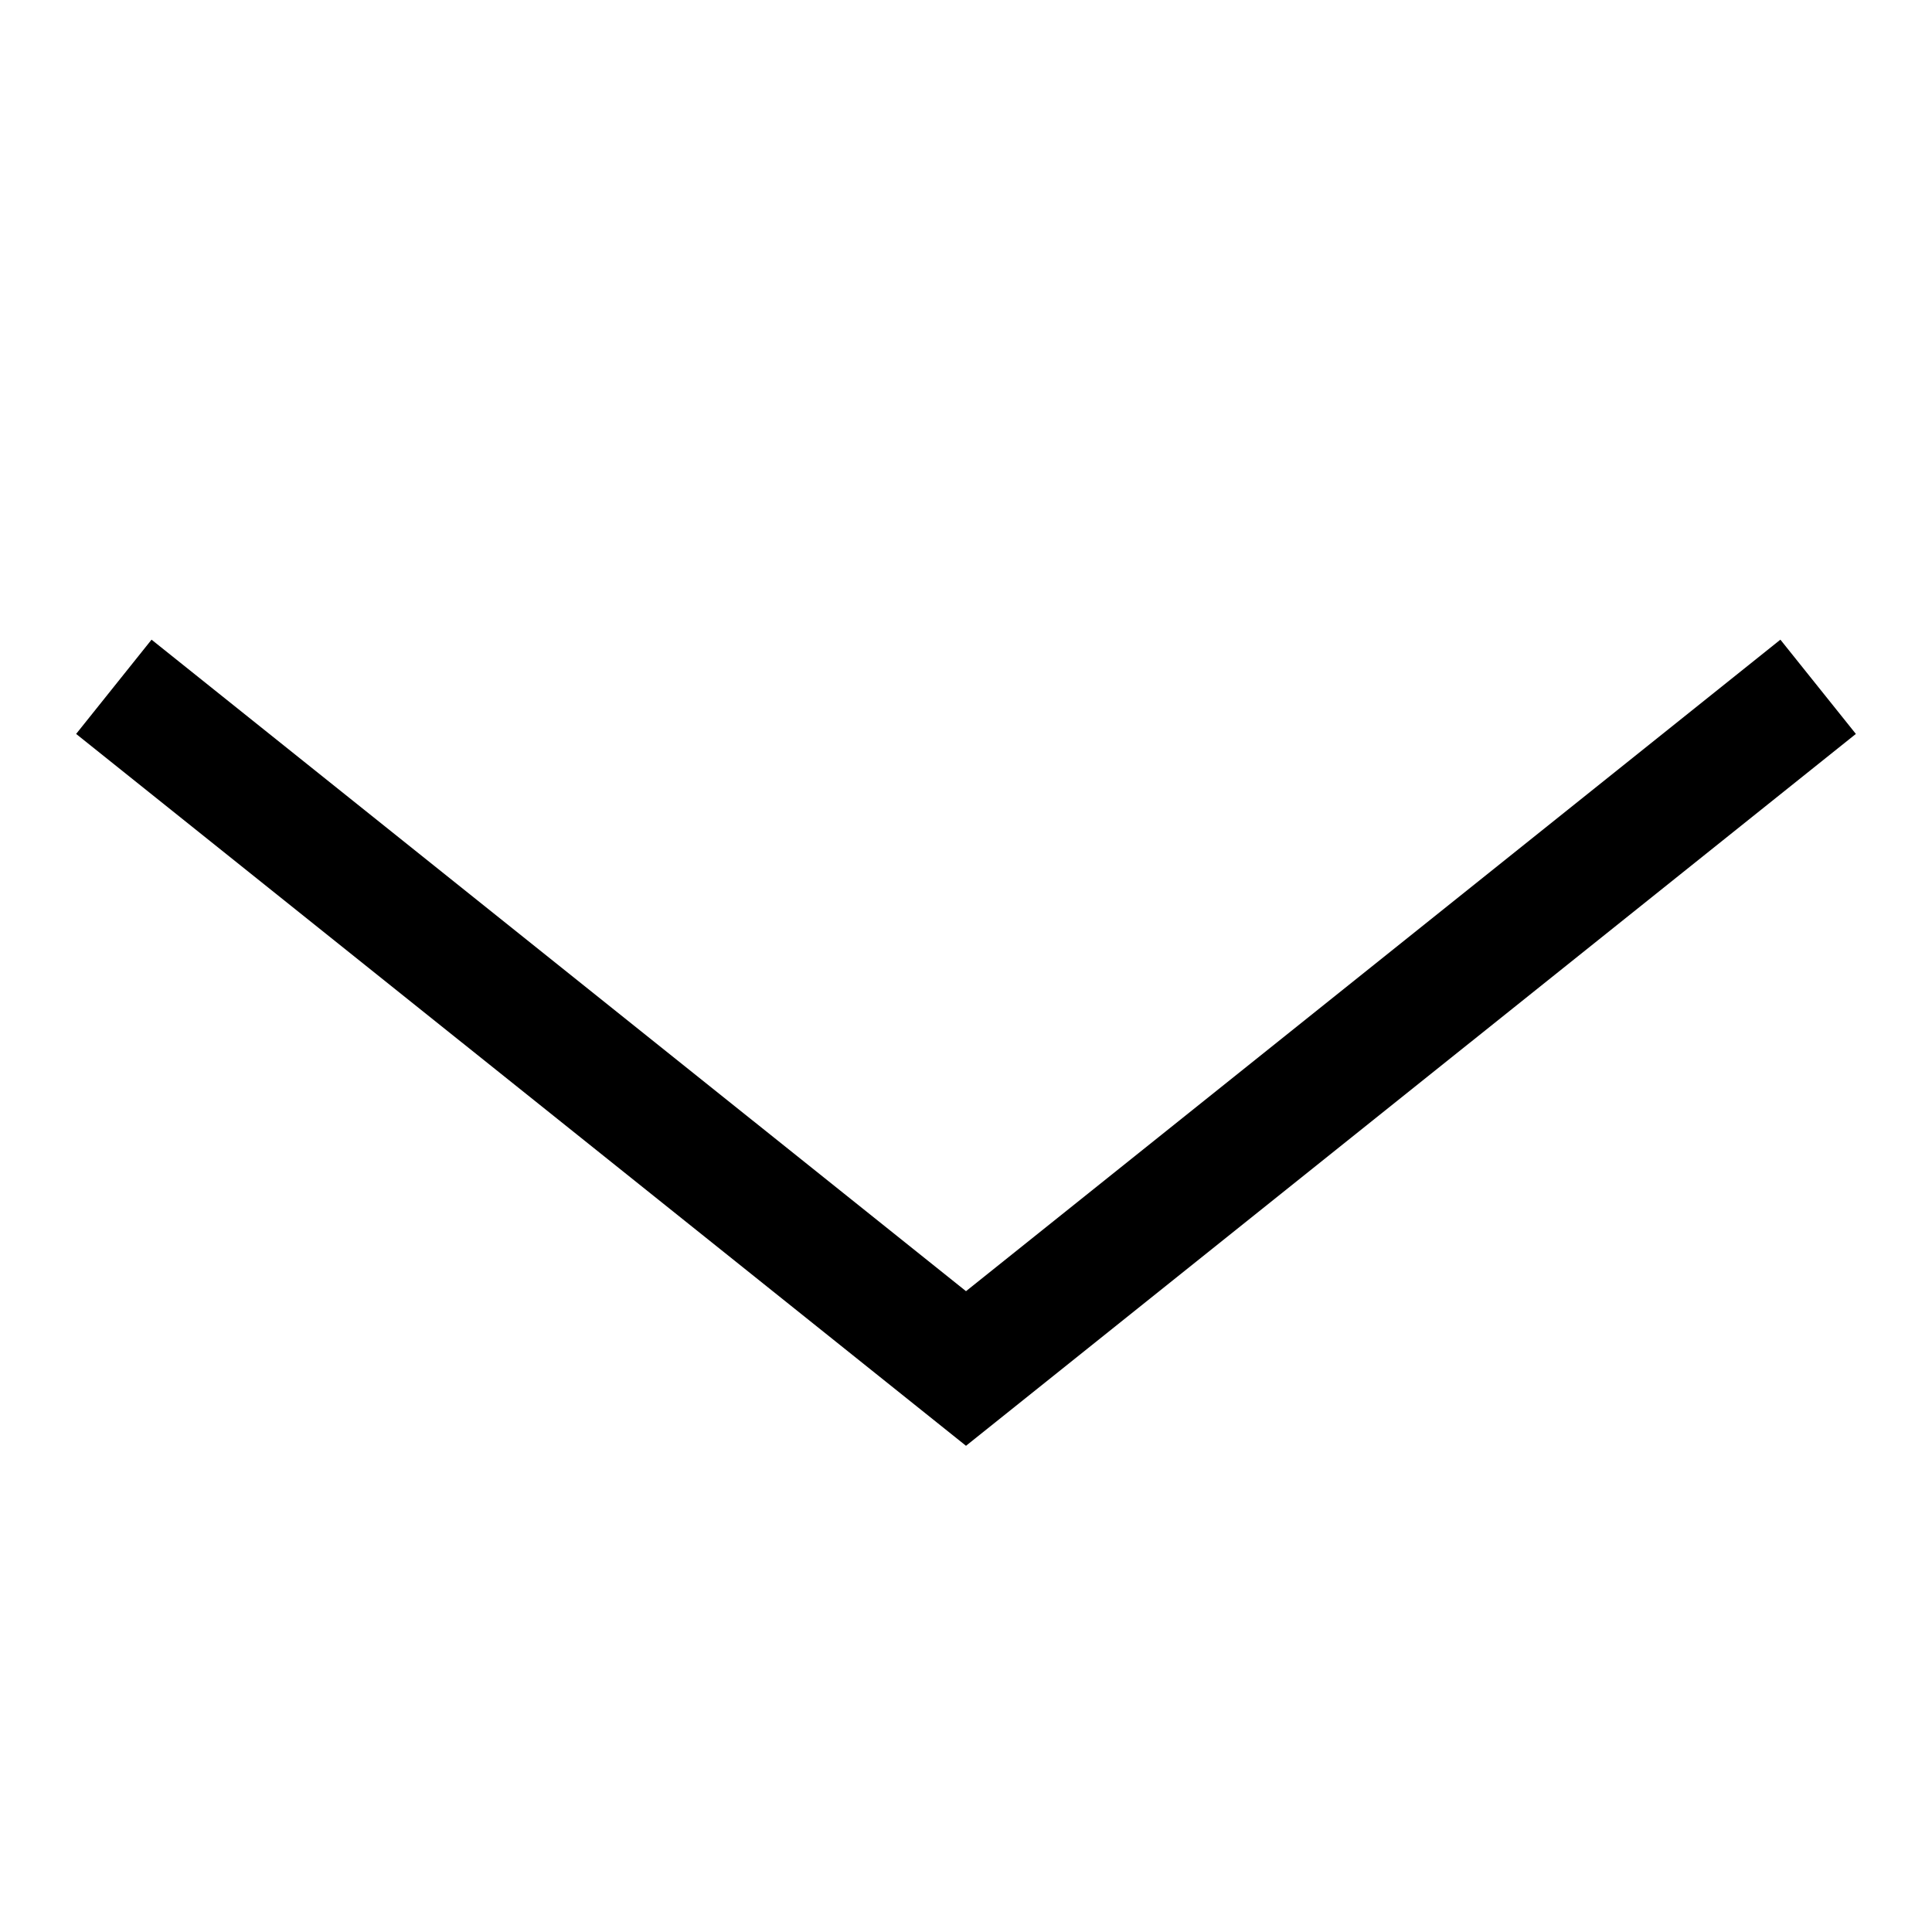 <?xml version="1.0" encoding="UTF-8"?> <svg xmlns="http://www.w3.org/2000/svg" preserveAspectRatio="none" viewBox="0 0 32 32"><g fill="currentColor" class="nc-icon-wrapper"><path fill-rule="evenodd" clip-rule="evenodd" d="M2.51 10.595L16 21.386L29.489 10.595L30.739 12.156L16 23.947L1.261 12.156L2.51 10.595Z" fill="currentColor"></path></g></svg> 